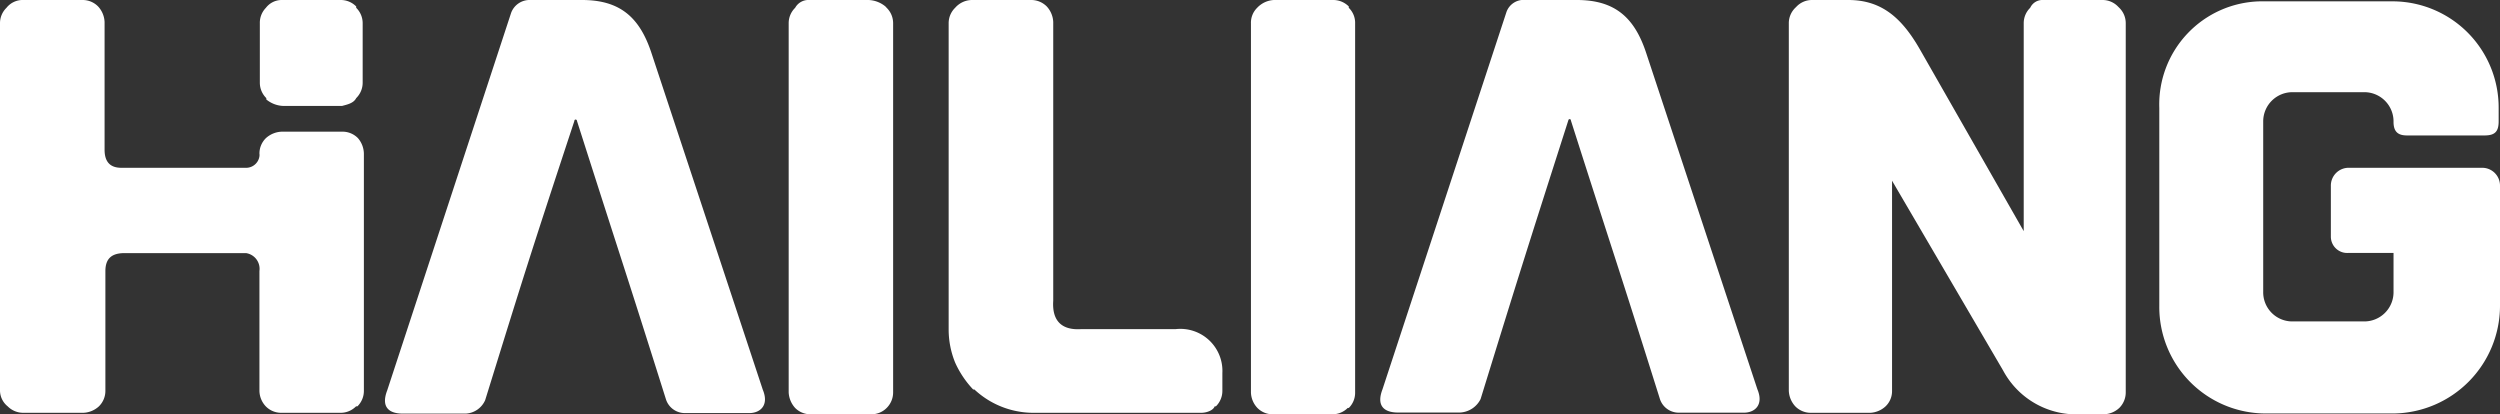 <svg xmlns="http://www.w3.org/2000/svg" viewBox="0 0 185.5 30.74"><rect x="0" y="0" width="185.5" height="30.74" fill="#333333" stroke="none"/><defs><style>.cls-1{fill:#fff;fill-rule:evenodd;}</style></defs><g id="图层_2" data-name="图层 2"><g id="图层_1-2" data-name="图层 1"><path id="_路径_" data-name=" 路径 " class="cls-1" d="M72.11,0h4.41a1.62,1.62,0,0,1,1.15.48h0a1.81,1.81,0,0,1,.48,1.15V22.32c-.1,1.53.67,2.2,2.1,2.1h7a3.12,3.12,0,0,1,3.45,3.26V29a1.6,1.6,0,0,1-.48,1.15h-.09c-.1.29-.58.48-1,.48H76.61a6.42,6.42,0,0,1-4.31-1.73h-.09a7.14,7.14,0,0,1-1.34-2,6.53,6.53,0,0,1-.48-2.39V1.73A1.59,1.59,0,0,1,70.87.58h0A1.68,1.68,0,0,1,72.11,0Z"/><path id="_路径_2" data-name=" 路径 2" class="cls-1" d="M151.6,0H156a1.59,1.59,0,0,1,1.15.48l.1.1a1.59,1.59,0,0,1,.48,1.15V29.12a1.62,1.62,0,0,1-.48,1.15h0a1.75,1.75,0,0,1-1.15.47h-2.3a6.16,6.16,0,0,1-5.17-3.25l-8.24-14.08V29a1.56,1.56,0,0,1-.48,1.15h0a1.8,1.8,0,0,1-1.14.48h-4.41a1.6,1.6,0,0,1-1.15-.48h0a1.81,1.81,0,0,1-.48-1.15V1.73a1.59,1.59,0,0,1,.48-1.15l.1-.1A1.59,1.59,0,0,1,134.46,0h2.68c2.49,0,4,1.34,5.36,3.74l7.66,13.41V1.73a1.59,1.59,0,0,1,.48-1.15h0A1,1,0,0,1,151.6,0Z"/><path id="_路径_3" data-name=" 路径 3" class="cls-1" d="M60.05,0h4.4A2.1,2.1,0,0,1,65.7.48l.09.1a1.59,1.59,0,0,1,.48,1.15V29.12a1.62,1.62,0,0,1-.48,1.15h0a1.59,1.59,0,0,1-1.15.47h-4.5A1.59,1.59,0,0,1,59,30.27h0a1.85,1.85,0,0,1-.48-1.15V1.73A1.59,1.59,0,0,1,59,.58h0A1.12,1.12,0,0,1,60.05,0Z"/><path id="_路径_4" data-name=" 路径 4" class="cls-1" d="M1.72,0H6.13A1.6,1.6,0,0,1,7.28.48h0a1.81,1.81,0,0,1,.48,1.15v9.48c0,.86.38,1.34,1.24,1.34h9.2a1,1,0,0,0,1.05-.85.67.67,0,0,0,0-.2,1.6,1.6,0,0,1,.48-1.15h0A1.84,1.84,0,0,1,21,9.77h4.41a1.6,1.6,0,0,1,1.15.48h0A1.81,1.81,0,0,1,27,11.4V29a1.6,1.6,0,0,1-.48,1.15h-.1a1.6,1.6,0,0,1-1.15.48h-4.4a1.59,1.59,0,0,1-1.15-.48h0A1.71,1.71,0,0,1,19.25,29V20.11a1.18,1.18,0,0,0-1-1.33h-9c-.95,0-1.43.39-1.43,1.34V29a1.6,1.6,0,0,1-.48,1.15h0a1.81,1.81,0,0,1-1.15.48H1.72a1.62,1.62,0,0,1-1.15-.48h0A1.52,1.52,0,0,1,0,29V1.73A1.59,1.59,0,0,1,.48.58h0A1.53,1.53,0,0,1,1.72,0Z"/><path id="_路径_5" data-name=" 路径 5" class="cls-1" d="M25.38,7.86H21a2.1,2.1,0,0,1-1.24-.48v-.1a1.6,1.6,0,0,1-.48-1.15V1.73A1.59,1.59,0,0,1,19.73.58h0A1.48,1.48,0,0,1,20.88,0h4.4a1.6,1.6,0,0,1,1.15.48v.1a1.59,1.59,0,0,1,.48,1.15v4.4a1.6,1.6,0,0,1-.48,1.15h0C26.24,7.66,25.76,7.76,25.38,7.86Z"/><path id="_路径_6" data-name=" 路径 6" class="cls-1" d="M94.52,0h4.41a1.62,1.62,0,0,1,1.15.48v.1a1.54,1.54,0,0,1,.47,1.15V29.12a1.57,1.57,0,0,1-.47,1.15H100a1.59,1.59,0,0,1-1.15.47h-4.4a1.58,1.58,0,0,1-1.15-.47h0a1.75,1.75,0,0,1-.48-1.15V1.73A1.55,1.55,0,0,1,93.28.58h0A1.83,1.83,0,0,1,94.52,0Z"/><path id="_路径_7" data-name=" 路径 7" class="cls-1" d="M39.36,0h3.83c2.87,0,4.31,1.34,5.17,4L56.6,28.92c.48,1.15-.19,1.73-1,1.73H50.85a1.47,1.47,0,0,1-1.43-1c-3.26-10.34-3-9.38-6.61-20.68a.1.1,0,0,0-.1-.1.09.09,0,0,0-.09.1h0C39.26,19.16,38.88,20.4,36,29.69a1.67,1.67,0,0,1-1.44,1H29.88c-1,0-1.63-.47-1.15-1.72l9.19-28A1.46,1.46,0,0,1,39.36,0Z"/><path id="_路径_8" data-name=" 路径 8" class="cls-1" d="M113.2,0H117c2.87,0,4.31,1.34,5.17,4l8.23,24.89c.48,1.15-.19,1.73-1,1.73h-4.79a1.47,1.47,0,0,1-1.44-1c-3.25-10.34-3-9.38-6.61-20.68a.09.09,0,0,0-.09-.1.1.1,0,0,0-.1.09h0c-3.25,10.15-3.64,11.39-6.51,20.68a1.8,1.8,0,0,1-1.53,1h-4.6c-1,0-1.63-.47-1.15-1.72l9.2-28A1.35,1.35,0,0,1,113.2,0Z"/><path id="_路径_9" data-name=" 路径 9" class="cls-1" d="M168,.1h9.58A7.88,7.88,0,0,1,185.4,8v1c0,.77-.28,1.05-1.05,1.05H178.6c-.57,0-1-.19-1-1a2.17,2.17,0,0,0-2.12-2.21h-5.35a2.17,2.17,0,0,0-2.2,2.13V21.65a2.16,2.16,0,0,0,2.12,2.2h5.35a2.17,2.17,0,0,0,2.2-2.13V18.77H174.2a1.21,1.21,0,0,1-1.25-1.2v-.14h0V13.79a1.32,1.32,0,0,1,1.29-1.34h9.92a1.32,1.32,0,0,1,1.34,1.29v0h0v9a8,8,0,0,1-7.85,7.94h-9.58a7.9,7.9,0,0,1-7.85-7.94V8A7.65,7.65,0,0,1,167.68.1Z"/></g></g></svg>